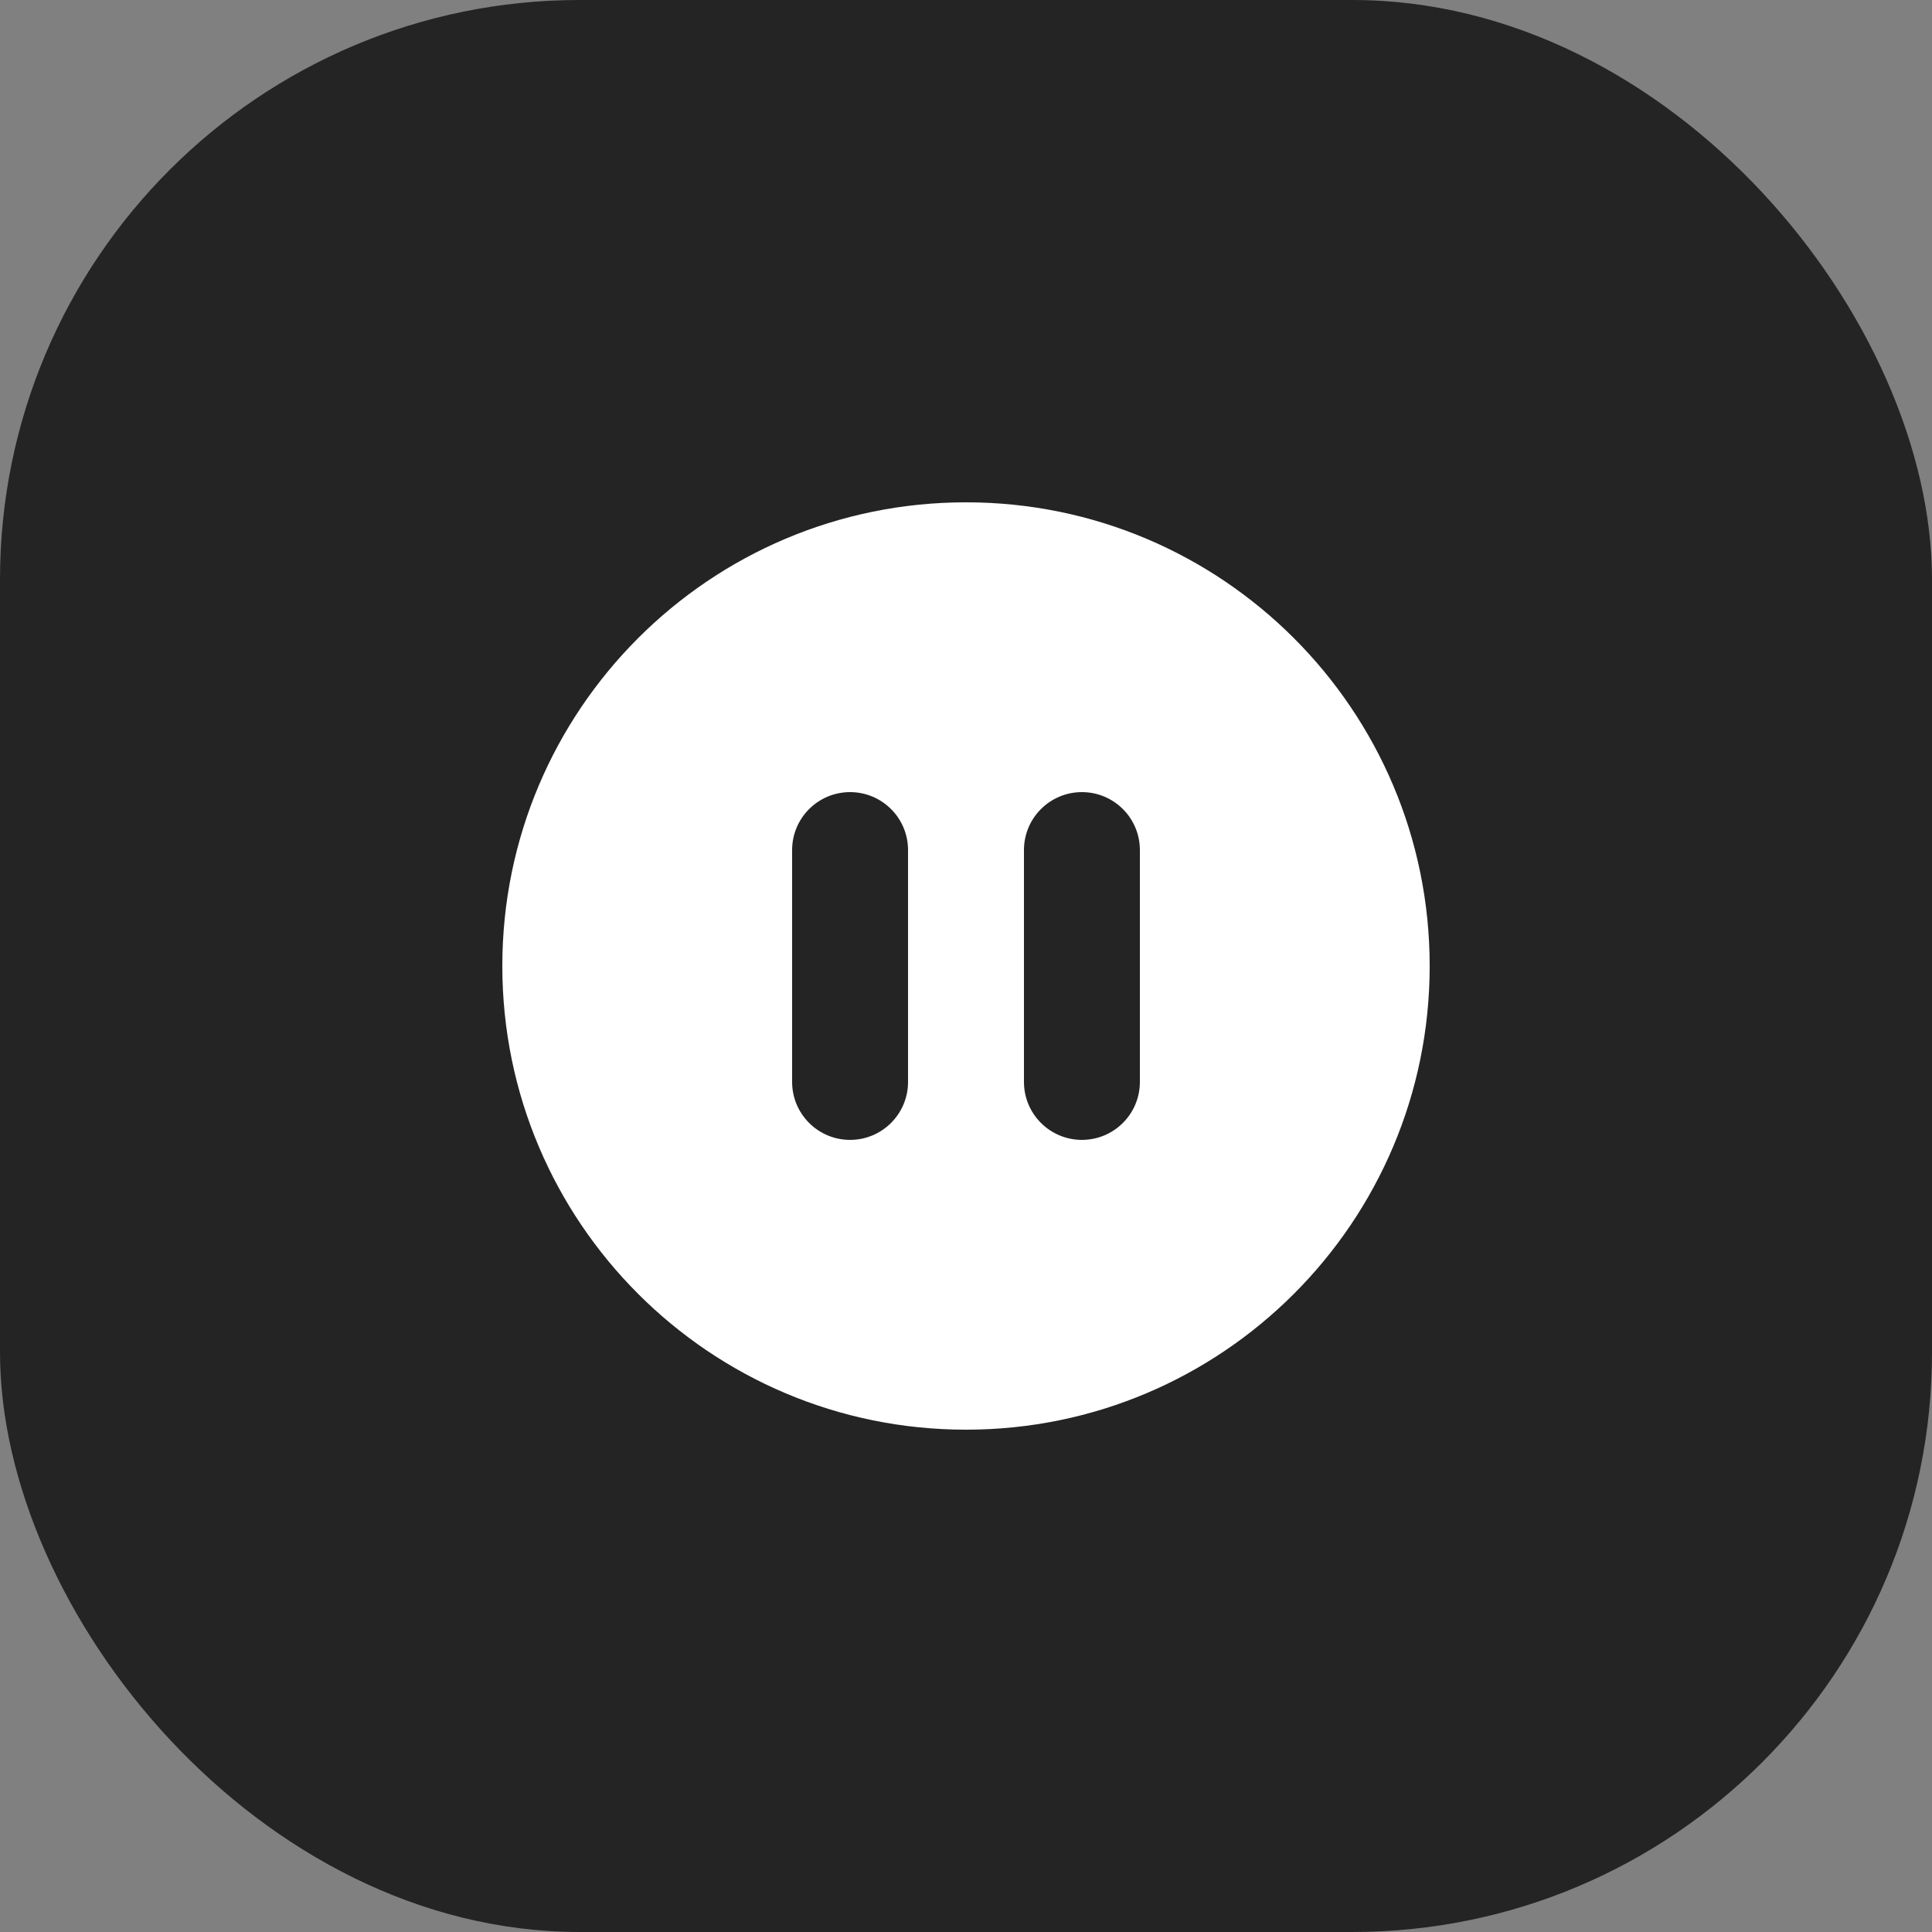 <svg width="40" height="40" viewBox="0 0 40 40" fill="none" xmlns="http://www.w3.org/2000/svg">
<rect x="0" y="0" width="40" height="40" fill="#808080" stroke="none"/>
<rect width="40" height="40" rx="12" fill="#242424"/>
<path fill-rule="evenodd" clip-rule="evenodd" d="M29.6 20C29.6 25.302 25.302 29.6 20 29.6C14.698 29.6 10.4 25.302 10.4 20C10.4 14.698 14.698 10.4 20 10.4C25.302 10.4 29.6 14.698 29.6 20ZM16.4 17.6C16.4 16.937 16.937 16.4 17.6 16.4C18.263 16.4 18.8 16.937 18.8 17.6V22.4C18.8 23.063 18.263 23.6 17.6 23.6C16.937 23.6 16.4 23.063 16.4 22.4V17.6ZM22.4 16.4C21.737 16.4 21.2 16.937 21.2 17.6V22.4C21.2 23.063 21.737 23.6 22.4 23.6C23.063 23.6 23.6 23.063 23.6 22.4V17.6C23.6 16.937 23.063 16.4 22.4 16.4Z" fill="white"/>
</svg>
